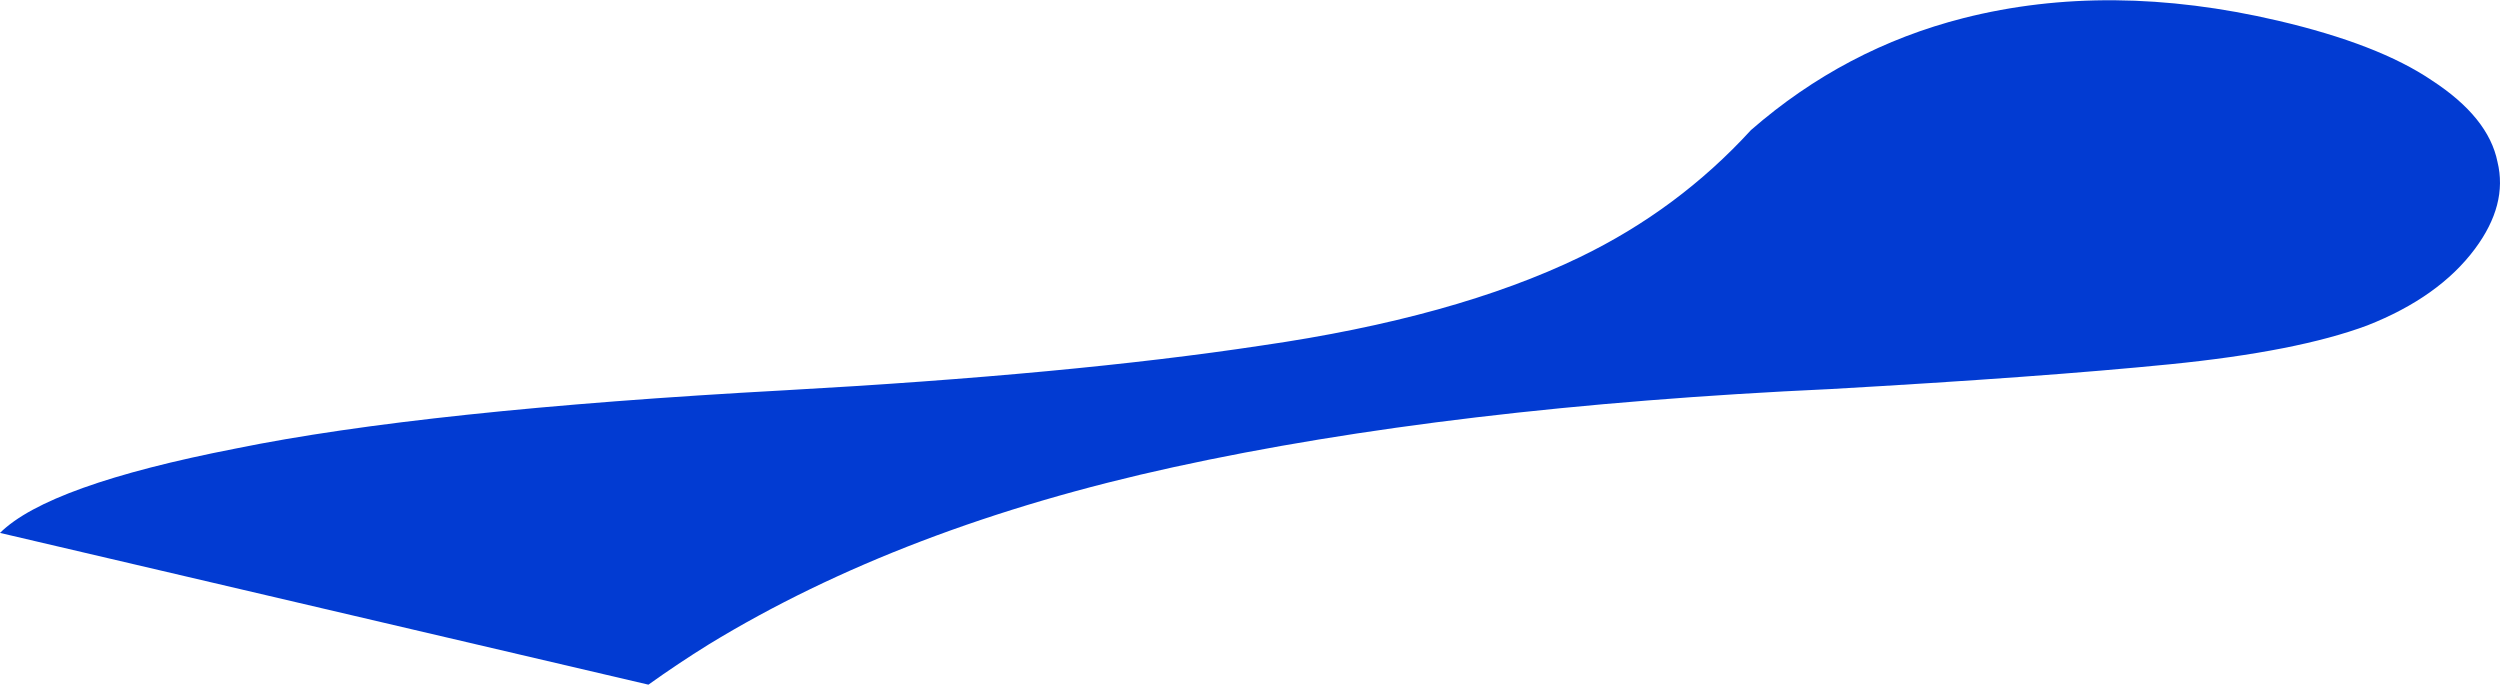 <svg width="3848" height="1054" viewBox="0 0 3848 1054" fill="none" xmlns="http://www.w3.org/2000/svg">
<path fill-rule="evenodd" clip-rule="evenodd" d="M998.065 1053.83L0 820.253C49.521 771.172 170.454 727.882 362.799 690.385C556.683 650.82 838.562 620.929 1208.44 600.71C1501.82 584.431 1746.06 561.505 1941.16 531.932C2139.94 503.222 2303.58 457.792 2432.06 395.642C2532.75 346.936 2620.44 281.775 2695.14 200.16C2791.4 116.262 2900.49 58.811 3022.41 27.807C3171.75 -10.048 3333.02 -8.709 3506.21 31.825C3609.4 55.972 3688.3 86.573 3742.93 123.627C3801.25 161.542 3834.98 203.413 3844.14 249.239C3854.83 292.997 3843.25 337.611 3809.4 383.079C3772.48 432.681 3717.29 471.942 3643.83 500.861C3571.92 527.714 3470.52 547.667 3339.64 560.72C3208.77 573.774 3034.88 586.471 2818 598.81C2428.16 616.784 2091.13 656.823 1806.9 718.928C1527.9 779.828 1289.26 870.801 1090.96 991.846C1059.41 1011.43 1028.45 1032.09 998.065 1053.83Z" fill="#023BD2"/>
</svg>
